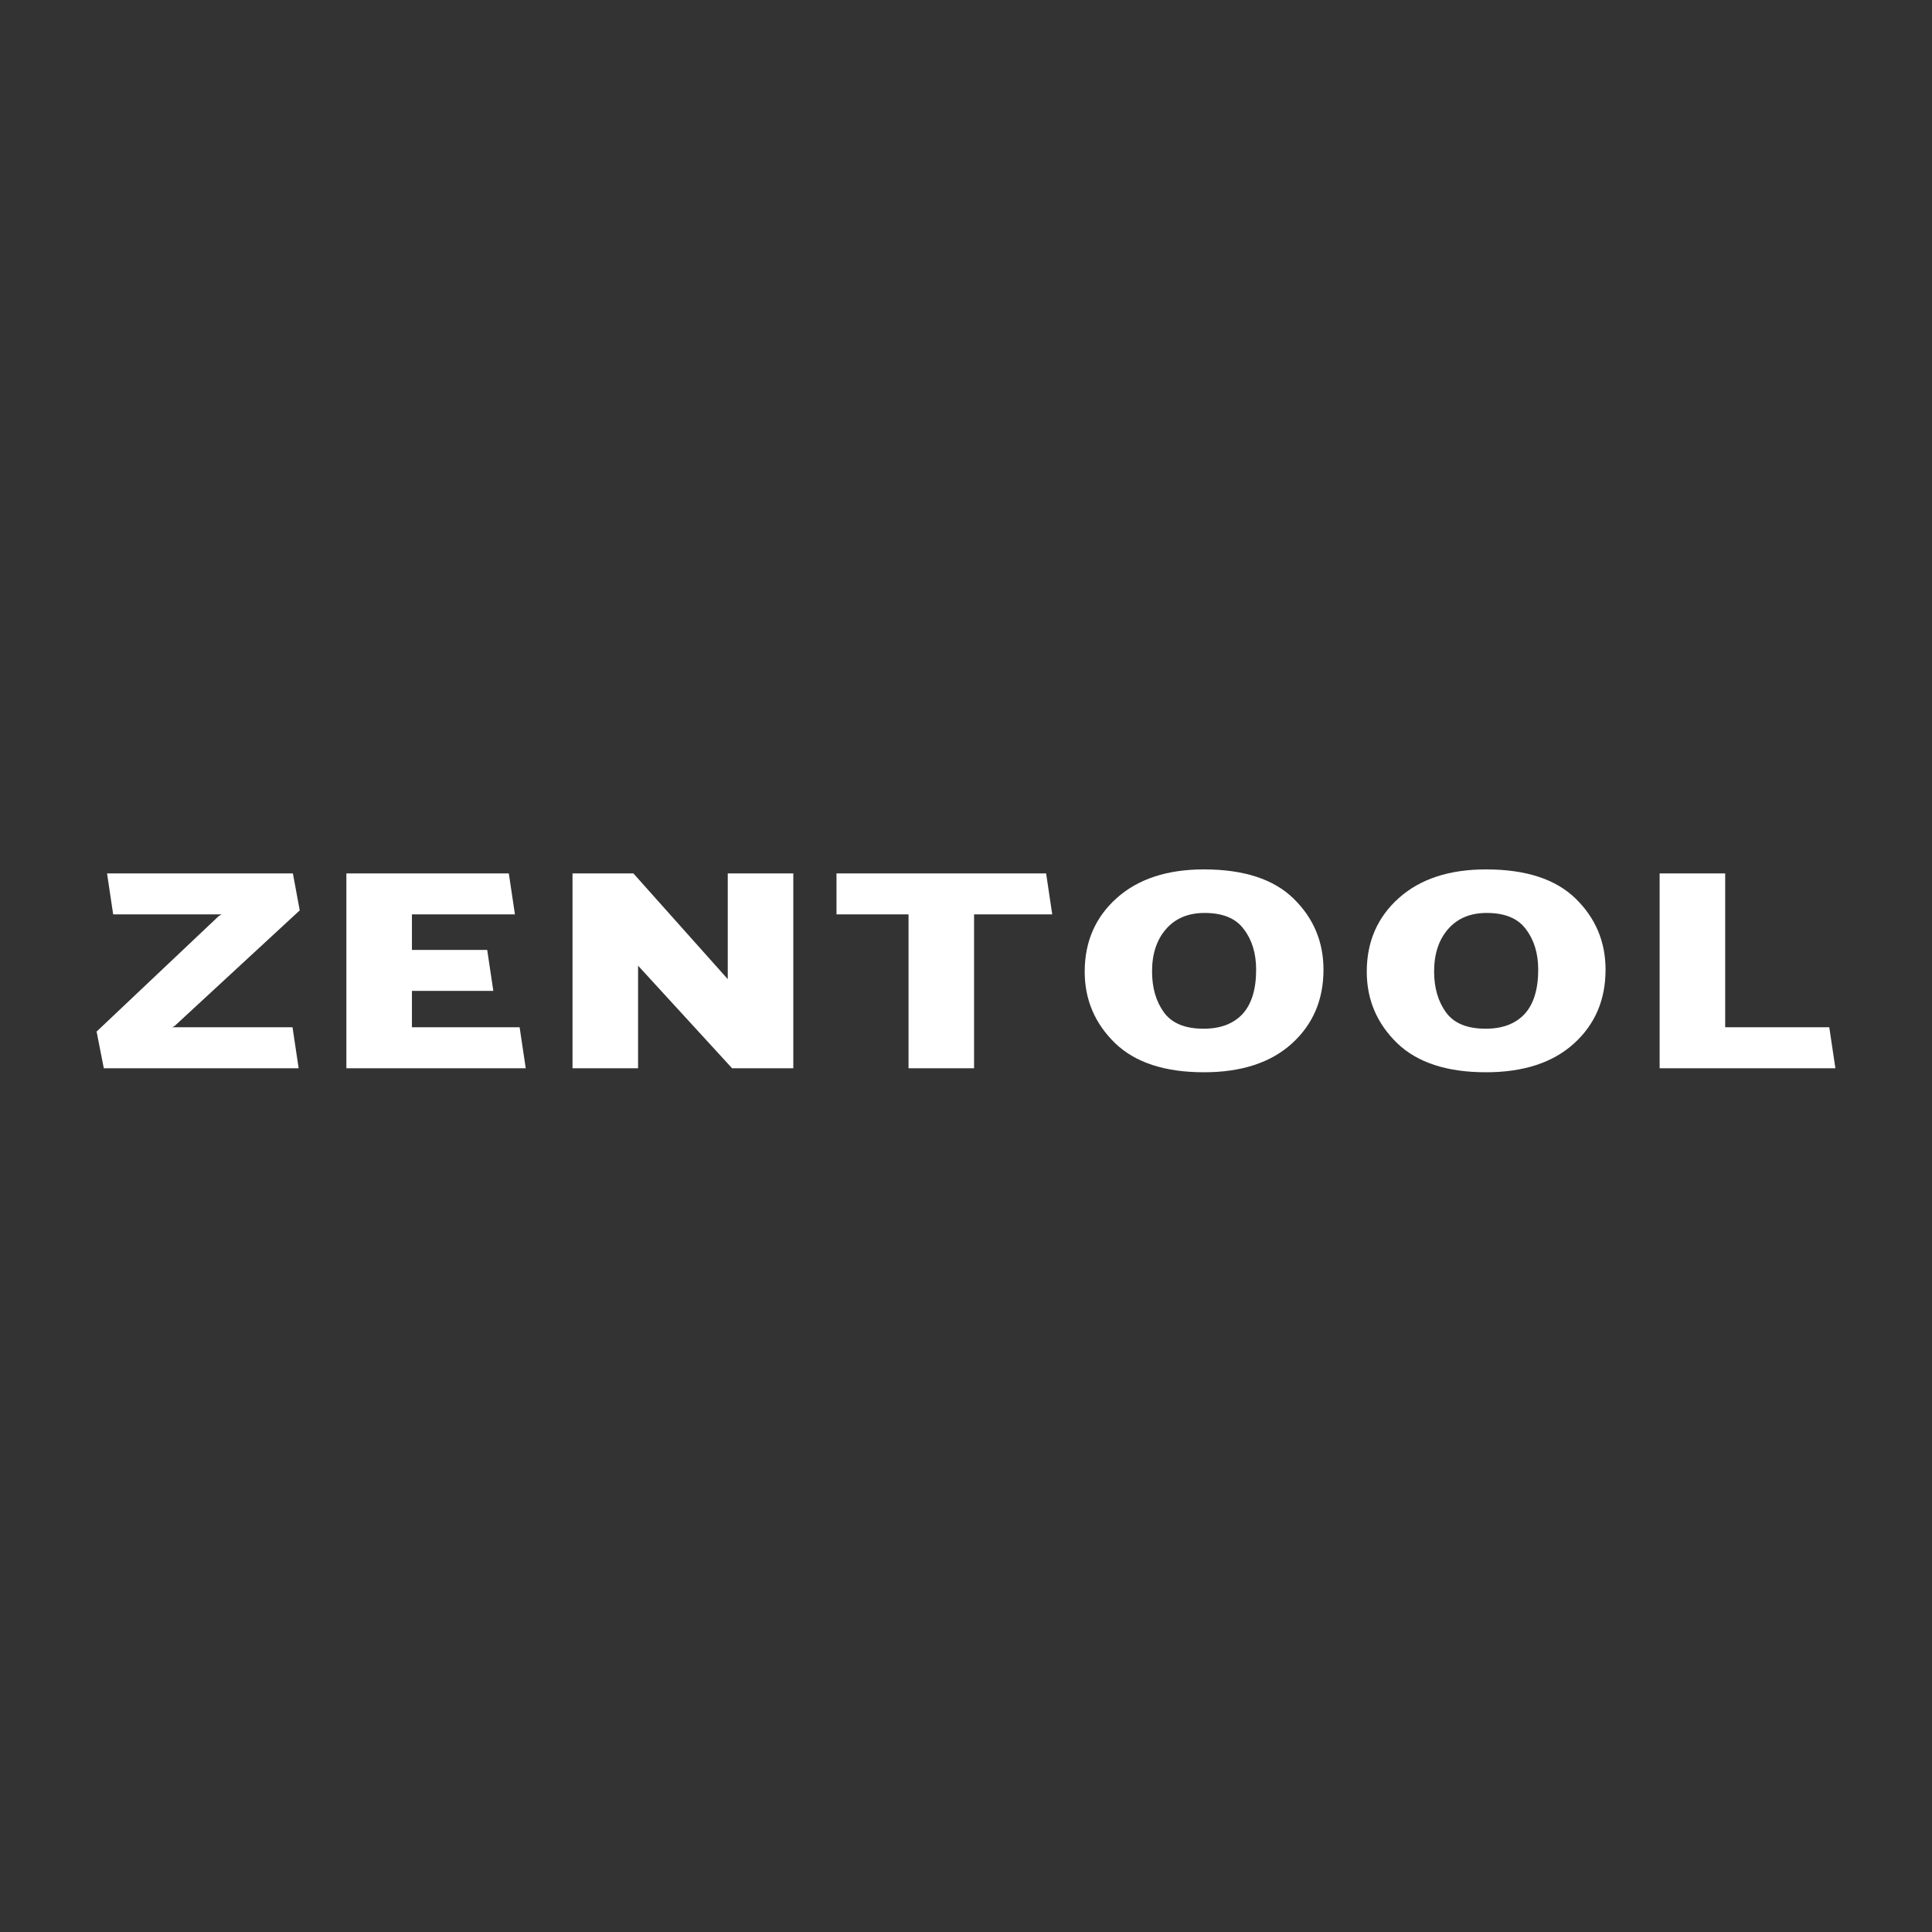<?xml version="1.0" encoding="UTF-8"?> <svg xmlns="http://www.w3.org/2000/svg" width="200" height="200" viewBox="0 0 200 200" fill="none"><rect x="0" y="0" width="200" height="200" fill="#333333" stroke="none"/> <path d="M31.028 94.242L18.091 106.195L17.83 106.343H30.282L30.916 110.585H10.746L10 106.788L22.639 94.835L22.938 94.657H11.715L11.081 90.415H30.32L31.028 94.242Z" fill="white"></path> <path d="M35.857 110.585V90.415H52.672L53.306 94.657H42.643V98.335H50.435L51.069 102.576H42.643V106.343H53.791L54.425 110.585H35.857Z" fill="white"></path> <path d="M59.267 110.585V90.415H65.568L75.337 101.36V90.415H82.123V110.585H75.784L66.053 99.966V110.585H59.267Z" fill="white"></path> <path d="M94.051 110.585V94.657H86.594V90.415H108.293L108.927 94.657H100.836V110.585H94.051Z" fill="white"></path> <path d="M112.288 100.589C112.288 97.484 113.394 94.944 115.606 92.966C117.818 90.989 120.826 90 124.629 90C128.755 90 131.85 91.008 133.913 93.025C135.976 95.042 137.007 97.494 137.007 100.381C137.007 103.506 135.914 106.056 133.726 108.034C131.539 110.011 128.506 111 124.629 111C120.577 111 117.508 109.992 115.42 107.975C113.332 105.938 112.288 103.476 112.288 100.589ZM119.26 100.559C119.26 102.26 119.67 103.674 120.49 104.801C121.311 105.928 122.678 106.492 124.592 106.492C126.332 106.492 127.674 105.987 128.618 104.979C129.563 103.951 130.035 102.418 130.035 100.381C130.035 98.701 129.613 97.306 128.767 96.199C127.947 95.072 126.592 94.508 124.703 94.508C123.013 94.508 121.683 95.062 120.714 96.169C119.745 97.277 119.26 98.74 119.26 100.559Z" fill="white"></path> <path d="M141.487 100.589C141.487 97.484 142.593 94.944 144.806 92.966C147.018 90.989 150.025 90 153.828 90C157.954 90 161.049 91.008 163.112 93.025C165.175 95.042 166.207 97.494 166.207 100.381C166.207 103.506 165.113 106.056 162.926 108.034C160.738 110.011 157.706 111 153.828 111C149.777 111 146.707 109.992 144.619 107.975C142.531 105.938 141.487 103.476 141.487 100.589ZM148.459 100.559C148.459 102.26 148.87 103.674 149.69 104.801C150.51 105.928 151.877 106.492 153.791 106.492C155.531 106.492 156.873 105.987 157.818 104.979C158.762 103.951 159.235 102.418 159.235 100.381C159.235 98.701 158.812 97.306 157.967 96.199C157.147 95.072 155.792 94.508 153.903 94.508C152.213 94.508 150.883 95.062 149.914 96.169C148.944 97.277 148.459 98.74 148.459 100.559Z" fill="white"></path> <path d="M190 110.585H171.805V90.415H178.591V106.343H189.366L190 110.585Z" fill="white"></path> </svg> 